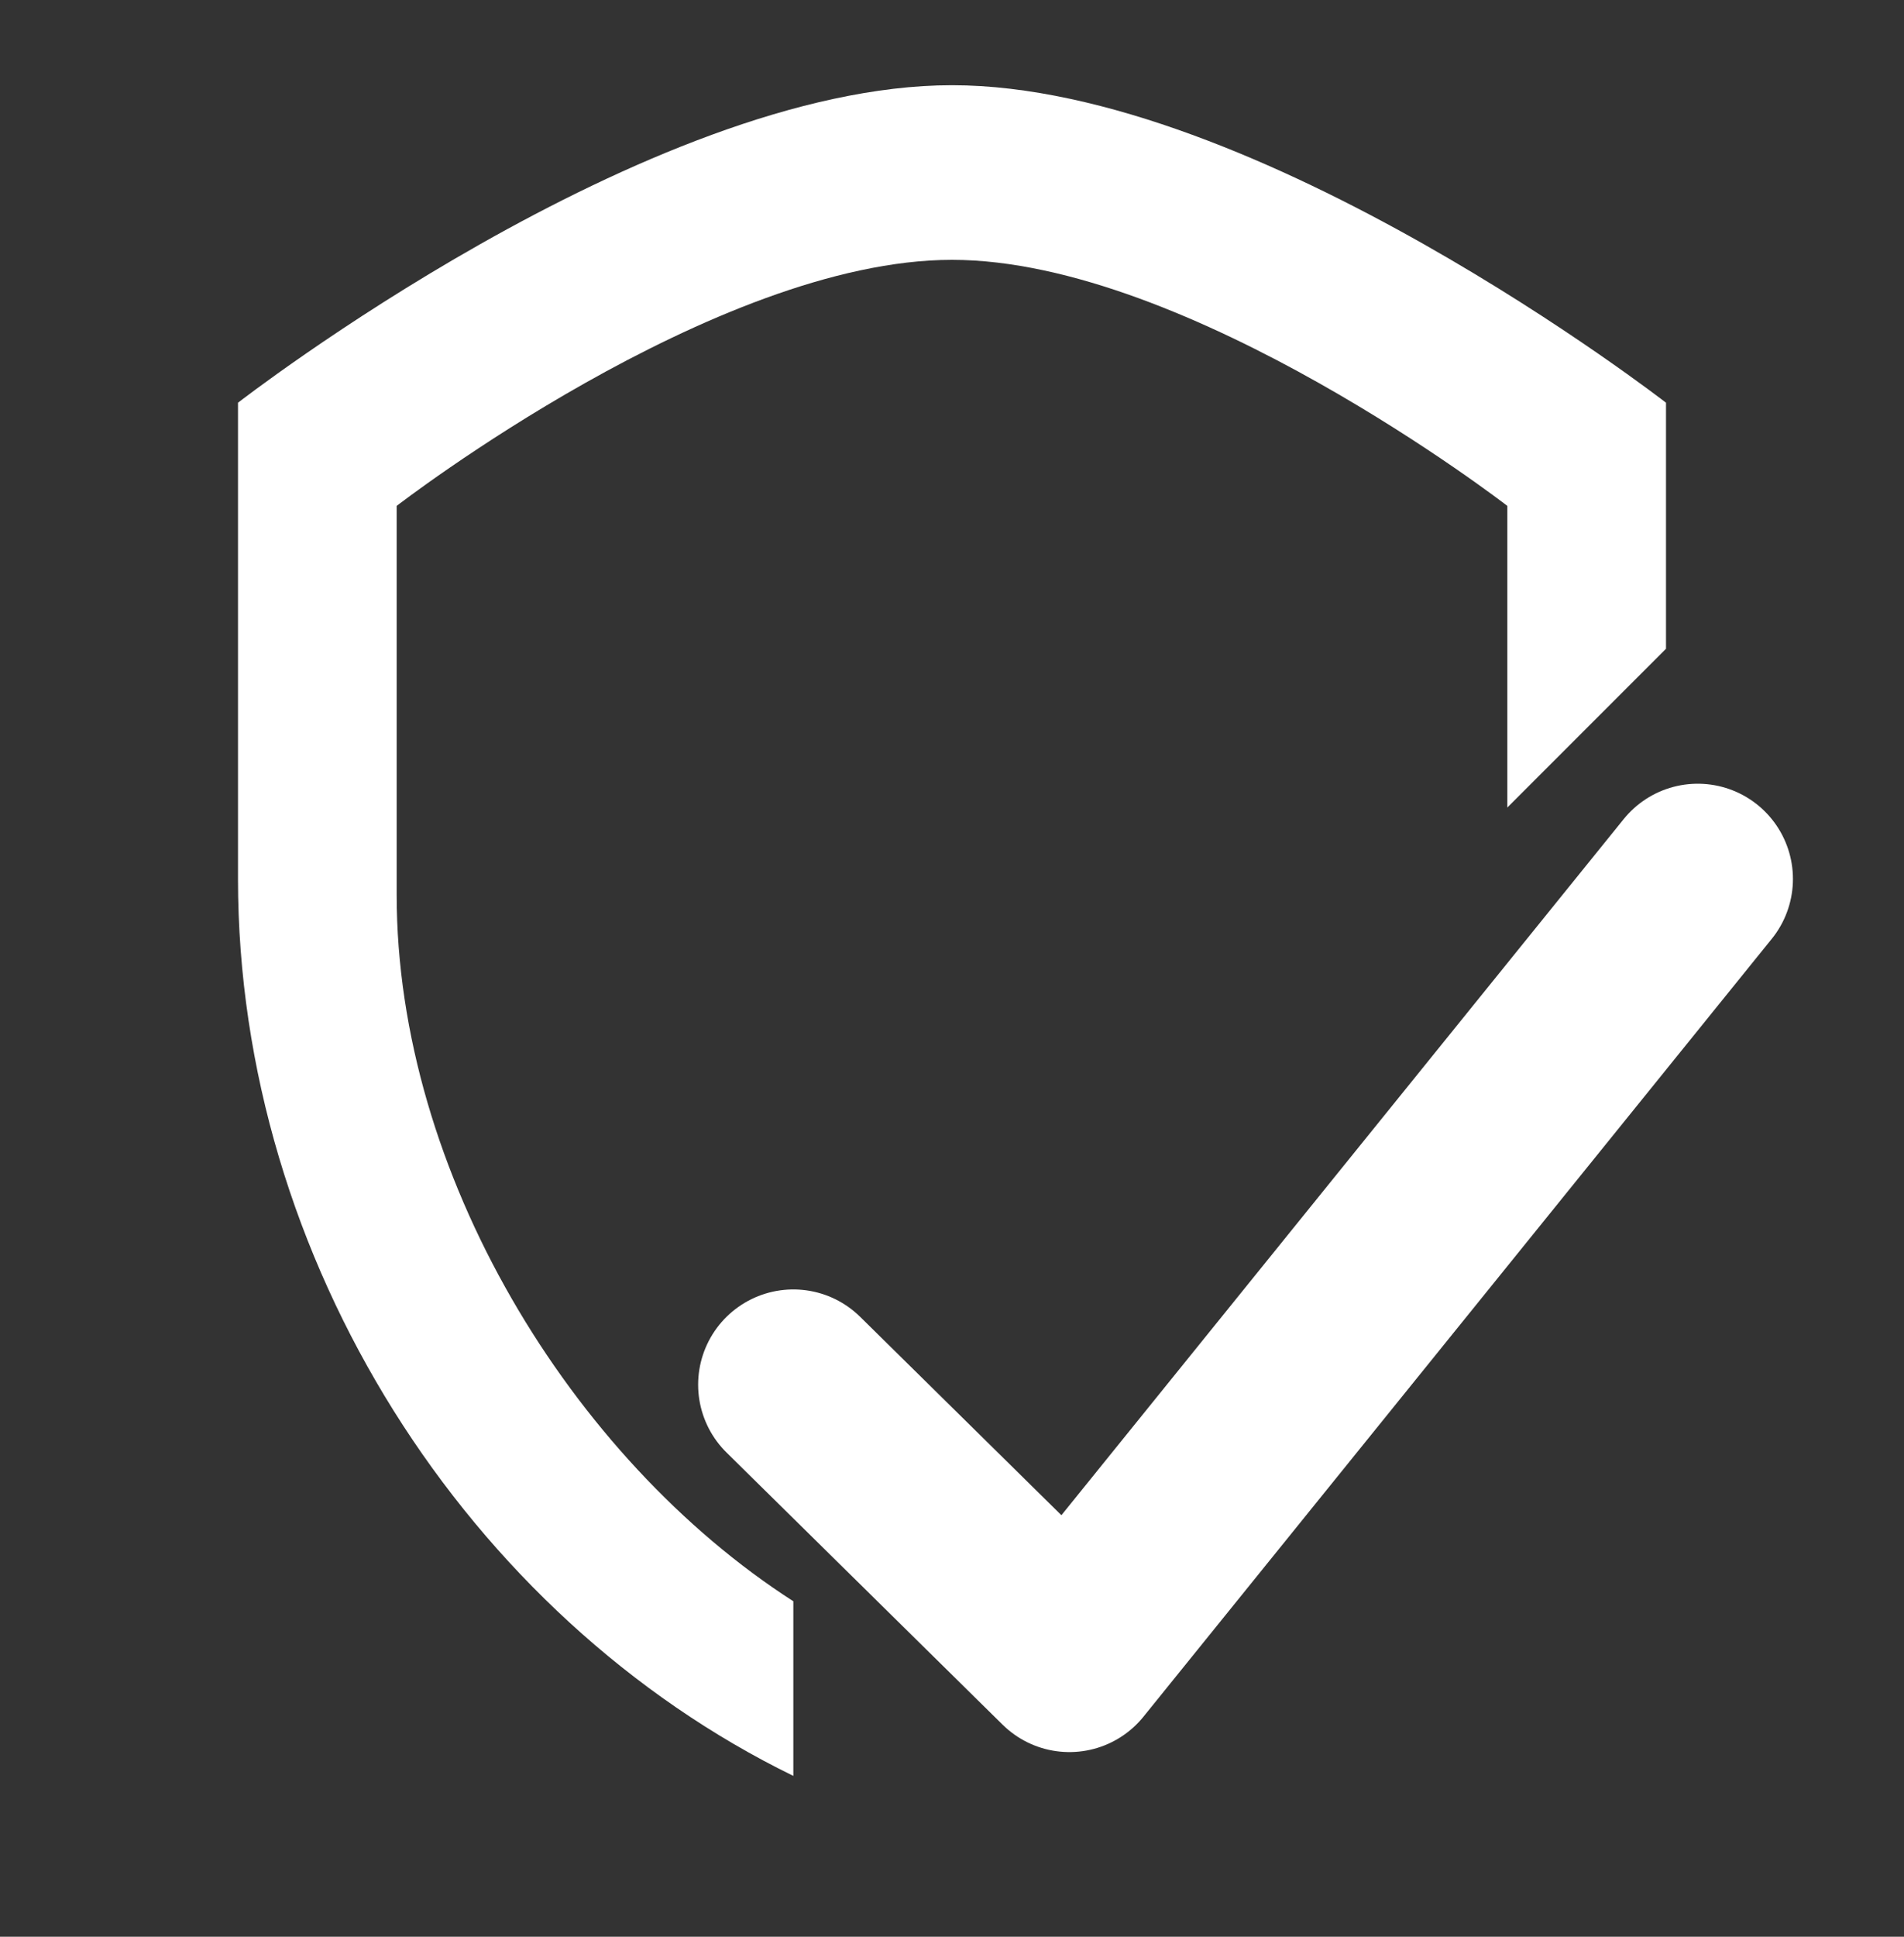 <svg width="60" height="61" viewBox="0 0 60 61" fill="none" xmlns="http://www.w3.org/2000/svg">
<rect x="0" y="0" width="60" height="61" fill="#333333" stroke="none"/>
<path d="M25 55.934C14.75 50.934 7.5 39.684 7.5 27.684V12.684C7.5 12.684 20.384 2.684 30 2.684C39.615 2.684 52.5 12.684 52.5 12.684V20.434L47.5 25.434V15.934C47.5 15.934 37.474 8.184 30 8.184C22.526 8.184 12.5 15.934 12.5 15.934V28.184C12.5 36.934 18 45.934 25 50.434V55.934Z" fill="white"/>
<path d="M25 43.612L33.7 52.184L53.5 27.684" stroke="white" stroke-width="6" stroke-linecap="round" stroke-linejoin="round"/>
</svg>
